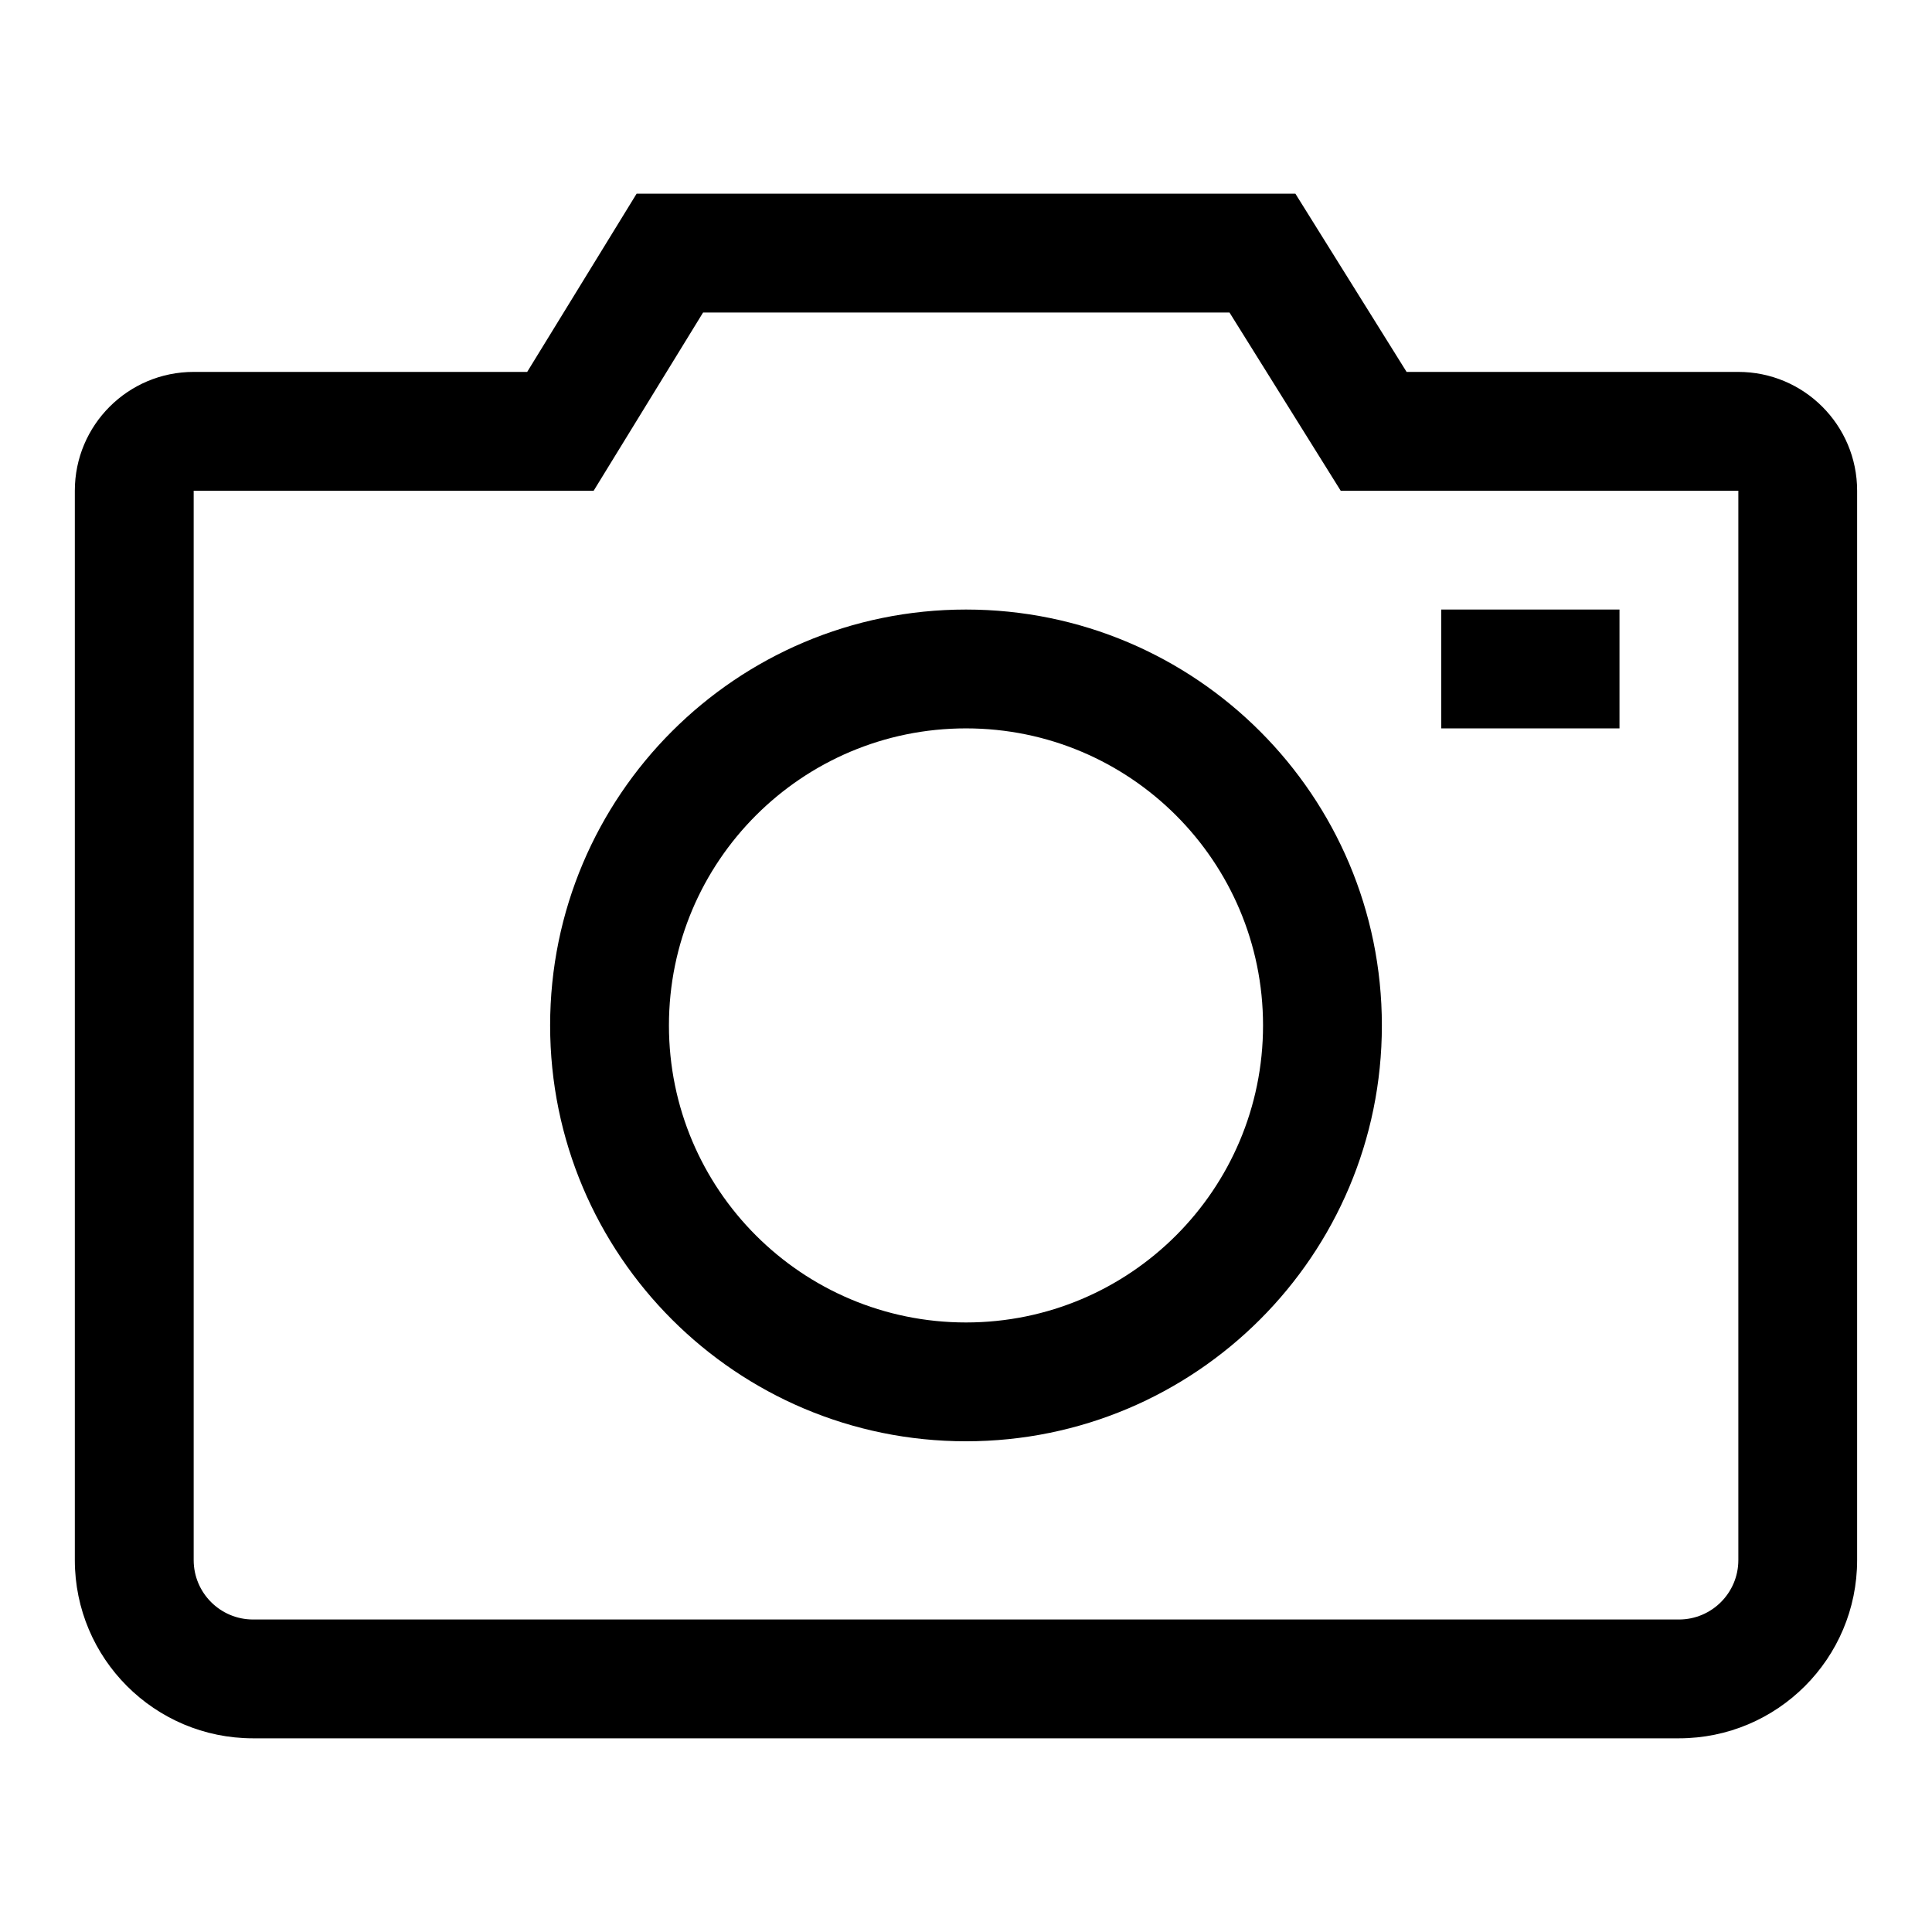 <?xml version="1.0" encoding="UTF-8"?>
<!-- Uploaded to: ICON Repo, www.svgrepo.com, Generator: ICON Repo Mixer Tools -->
<svg fill="#000000" width="800px" height="800px" version="1.1" viewBox="144 144 512 512" xmlns="http://www.w3.org/2000/svg">
 <path d="m283.71 242.56 29-47.234h174.58l29.473 47.234h87.906c17.391 0 31.488 14.098 31.488 31.488v283.39c0 26.086-21.148 47.234-47.234 47.234h-377.86c-26.086 0-47.234-21.148-47.234-47.234v-283.39c0-17.391 14.098-31.488 31.488-31.488zm46.617-15.746-29 47.234h-106v283.39c0 8.695 7.051 15.746 15.746 15.746h377.86c8.695 0 15.746-7.051 15.746-15.746v-283.39h-105.38l-29.473-47.234zm69.672 299.14c-60.867 0-110.21-49.34-110.21-110.21 0-60.867 49.344-110.21 110.21-110.21 60.863 0 110.21 49.34 110.21 110.21 0 60.867-49.344 110.21-110.21 110.21zm0-31.488c43.473 0 78.719-35.242 78.719-78.719 0-43.477-35.246-78.719-78.719-78.719-43.477 0-78.723 35.242-78.723 78.719 0 43.477 35.246 78.719 78.723 78.719zm125.95-188.93h47.234v31.488h-47.234z"/>
</svg>